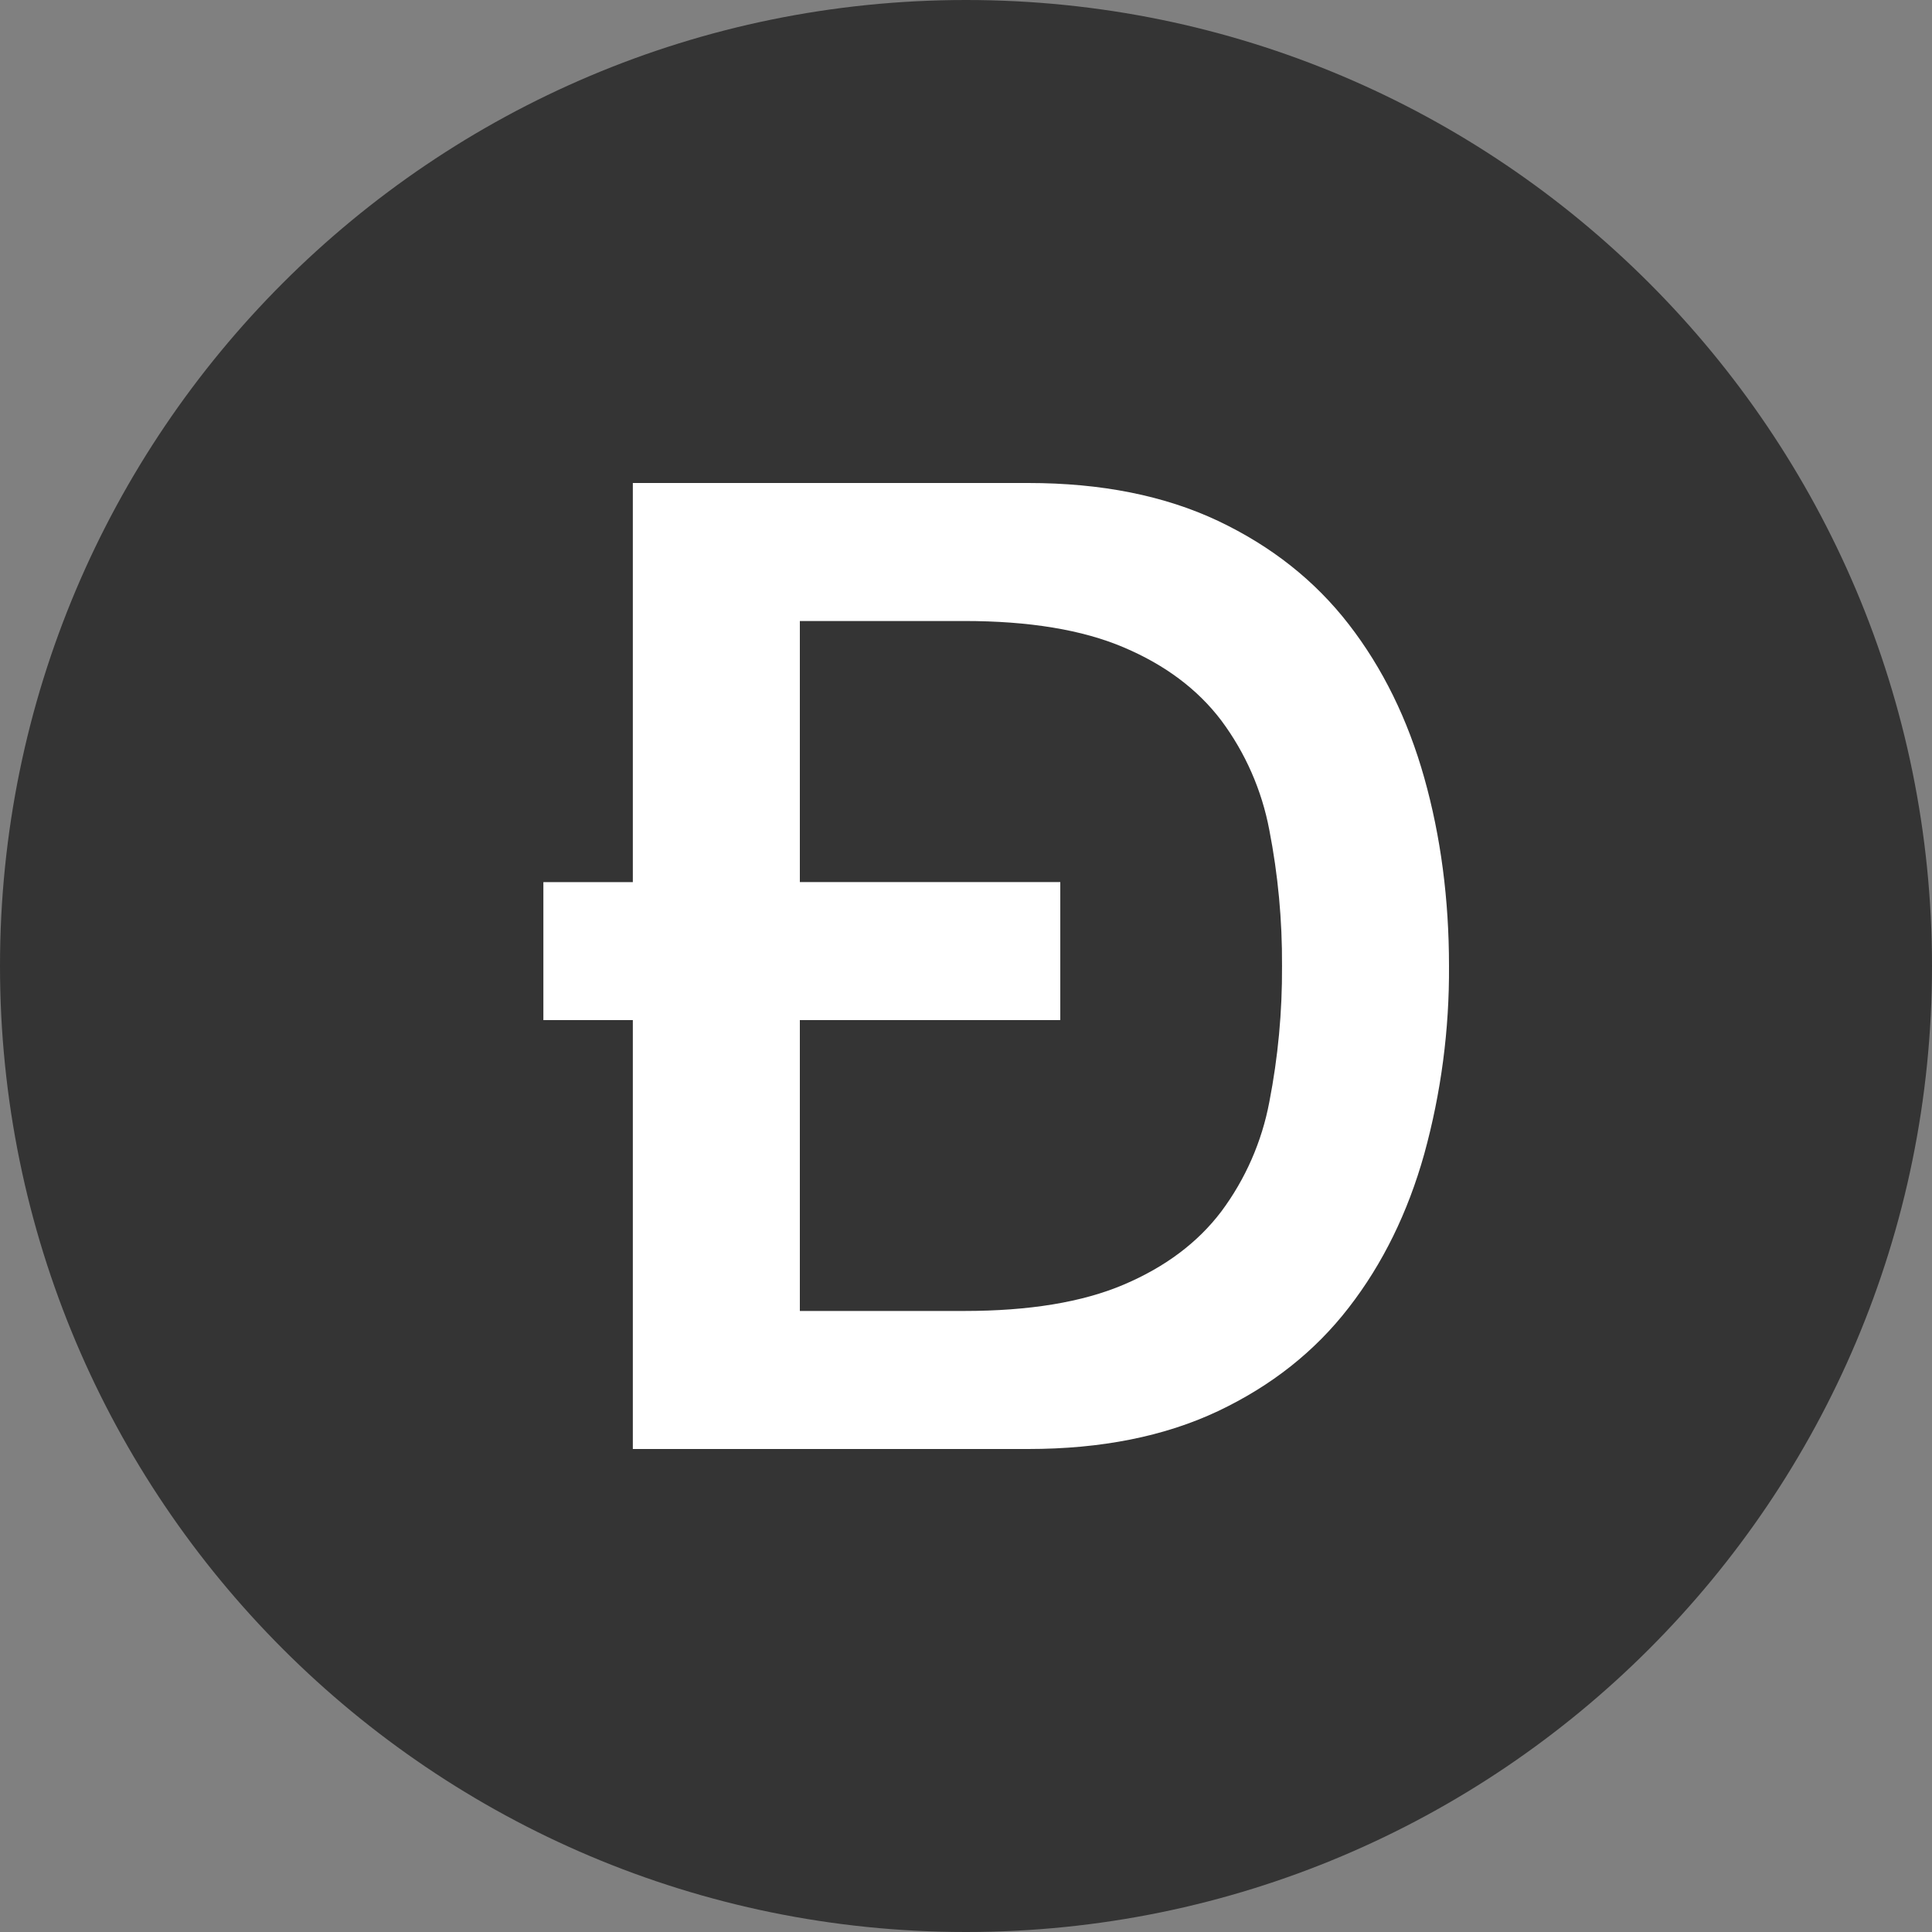 <svg width="56" height="56" viewBox="0 0 56 56" fill="none" xmlns="http://www.w3.org/2000/svg">
<rect x="0" y="0" width="56" height="56" fill="#808080" stroke="none"/>
<path d="M28 56C43.464 56 56 43.464 56 28C56 12.536 43.464 0 28 0C12.536 0 0 12.536 0 28C0 43.464 12.536 56 28 56Z" fill="#343434"/>
<path fill-rule="evenodd" clip-rule="evenodd" d="M23.184 25.567H30.733V29.568H23.184V37.999H27.946C29.831 37.999 31.372 37.746 32.573 37.235C33.773 36.725 34.715 36.02 35.399 35.117C36.099 34.178 36.575 33.092 36.792 31.941C37.045 30.643 37.168 29.323 37.16 28C37.168 26.677 37.045 25.357 36.792 24.059C36.575 22.908 36.099 21.822 35.399 20.883C34.715 19.98 33.772 19.274 32.573 18.765C31.372 18.254 29.831 18 27.946 18H23.184V25.569V25.567ZM18.343 29.568H15.75V25.569H18.343V14H29.804C31.922 14 33.754 14.367 35.303 15.097C36.852 15.831 38.115 16.83 39.097 18.099C40.077 19.366 40.806 20.849 41.284 22.549C41.762 24.248 42 26.066 42 28C42.012 29.841 41.771 31.676 41.282 33.451C40.806 35.149 40.077 36.635 39.095 37.901C38.115 39.17 36.852 40.169 35.303 40.903C33.754 41.634 31.92 42 29.804 42H18.343V29.568Z" fill="white"/>
</svg>
